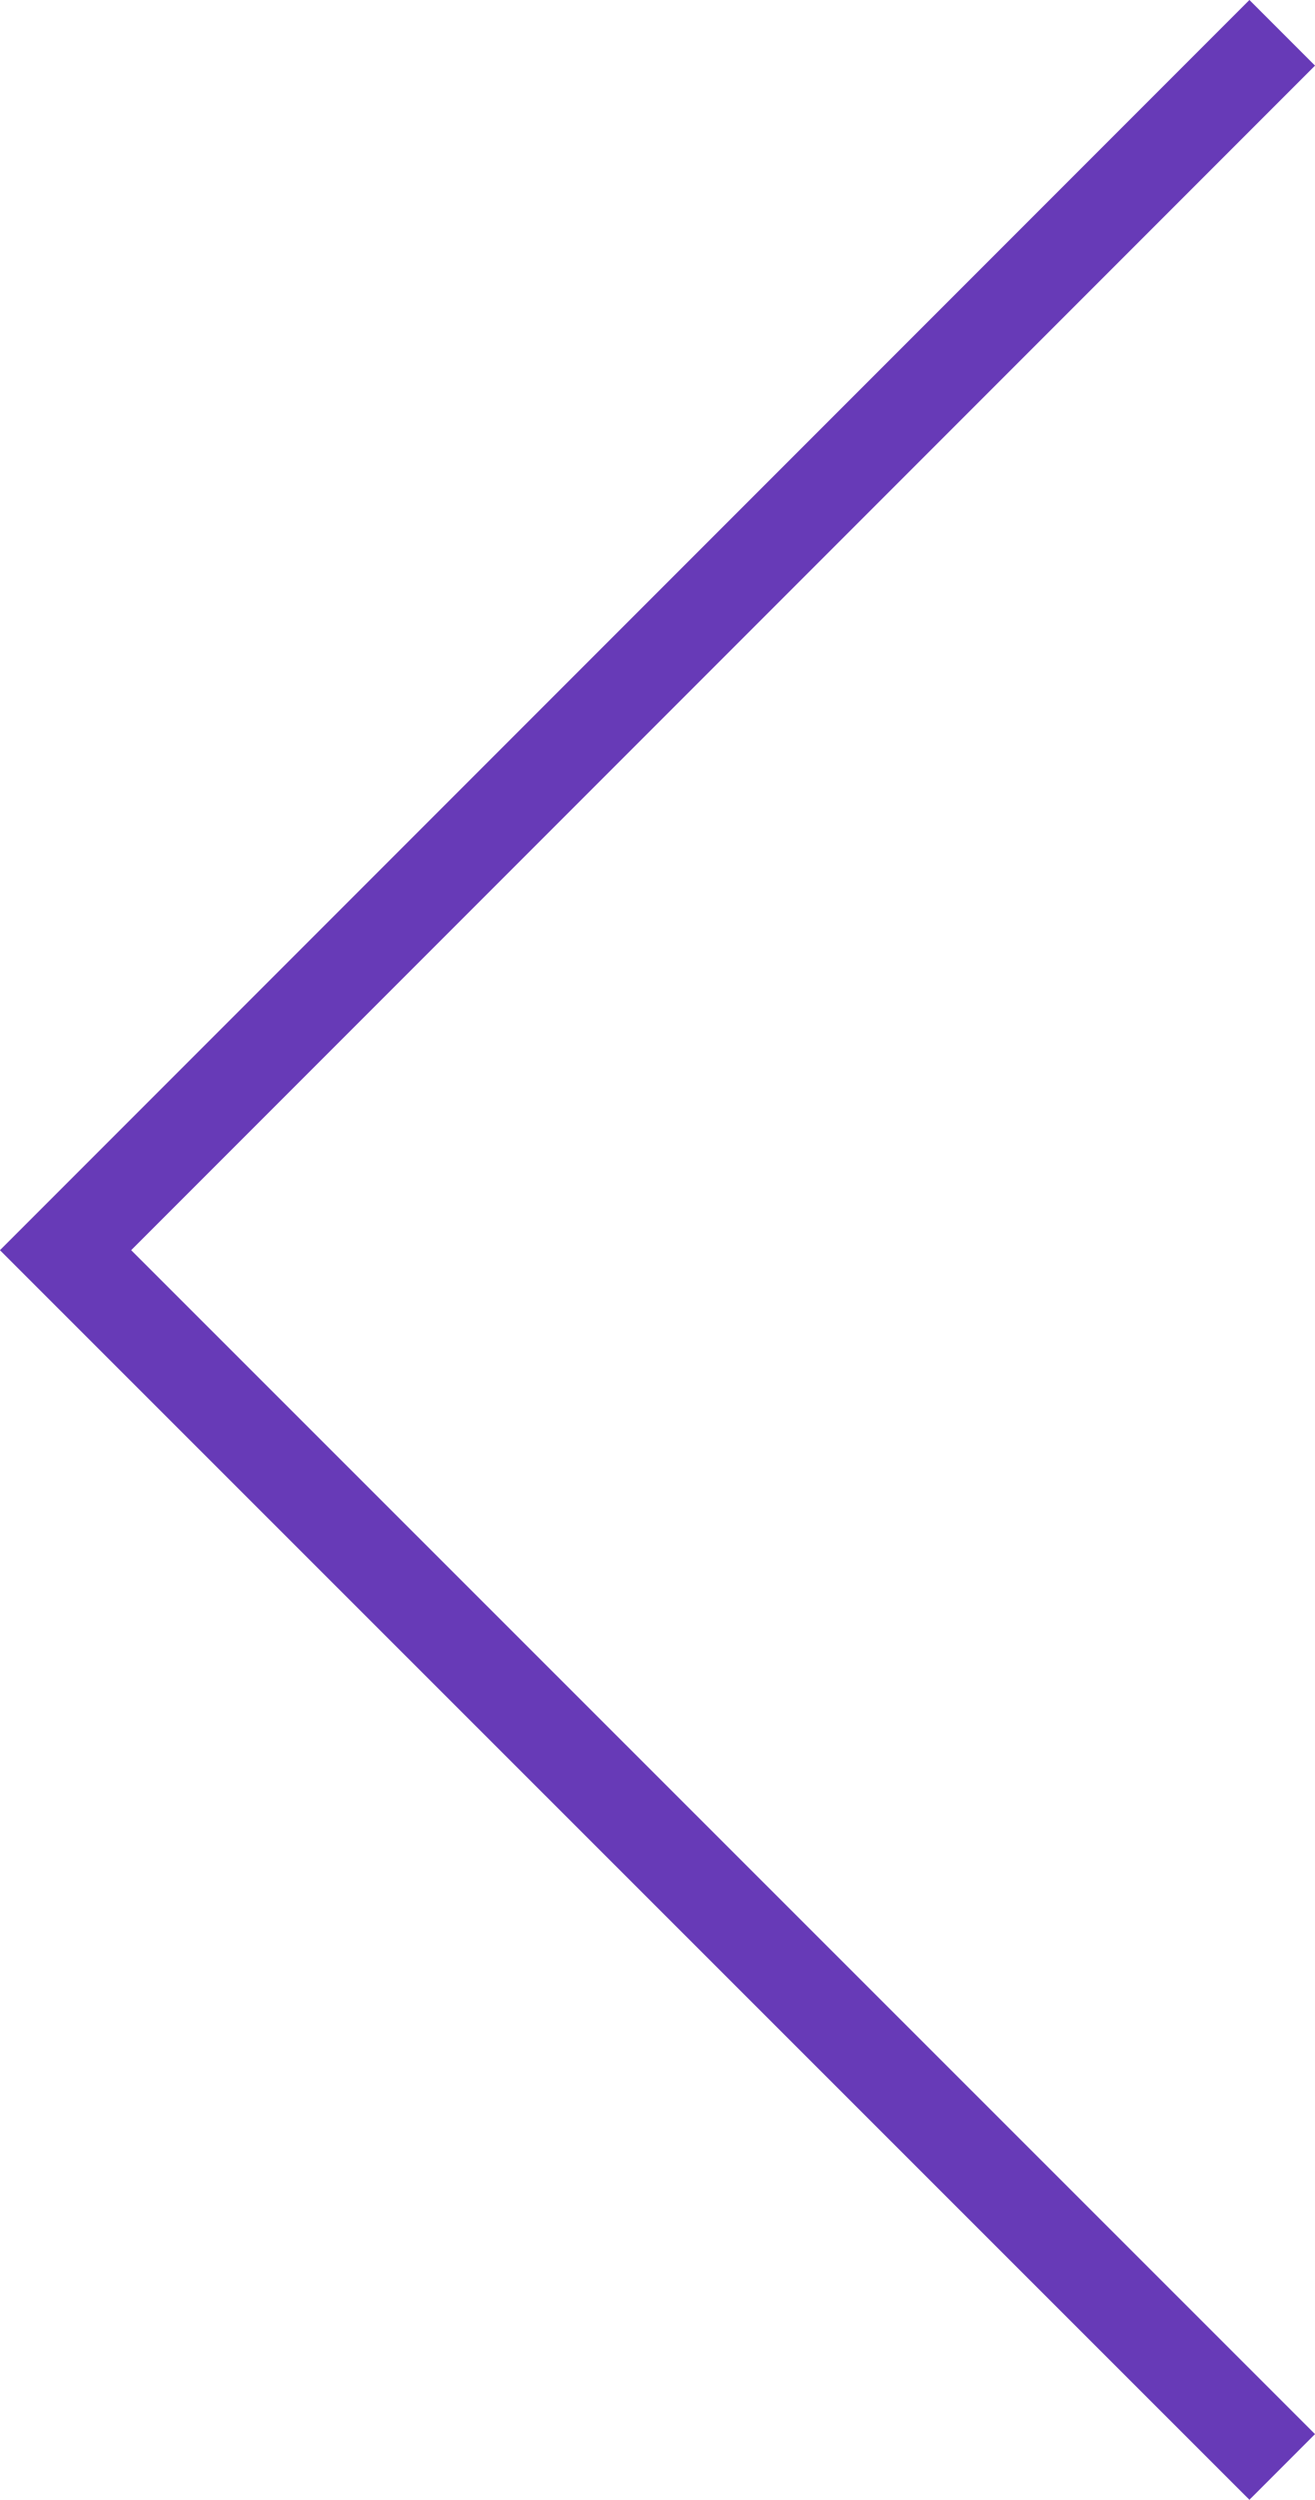 <svg id="Layer_1" data-name="Layer 1" xmlns="http://www.w3.org/2000/svg" viewBox="0 0 21.26 40.39"><defs><style>.cls-1{fill:none;stroke:#673ab7;stroke-miterlimit:10;stroke-width:1.5px;}</style></defs><title>purple_arrow</title><polyline class="cls-1" points="20.73 39.86 1.06 20.2 20.73 0.53"/></svg>